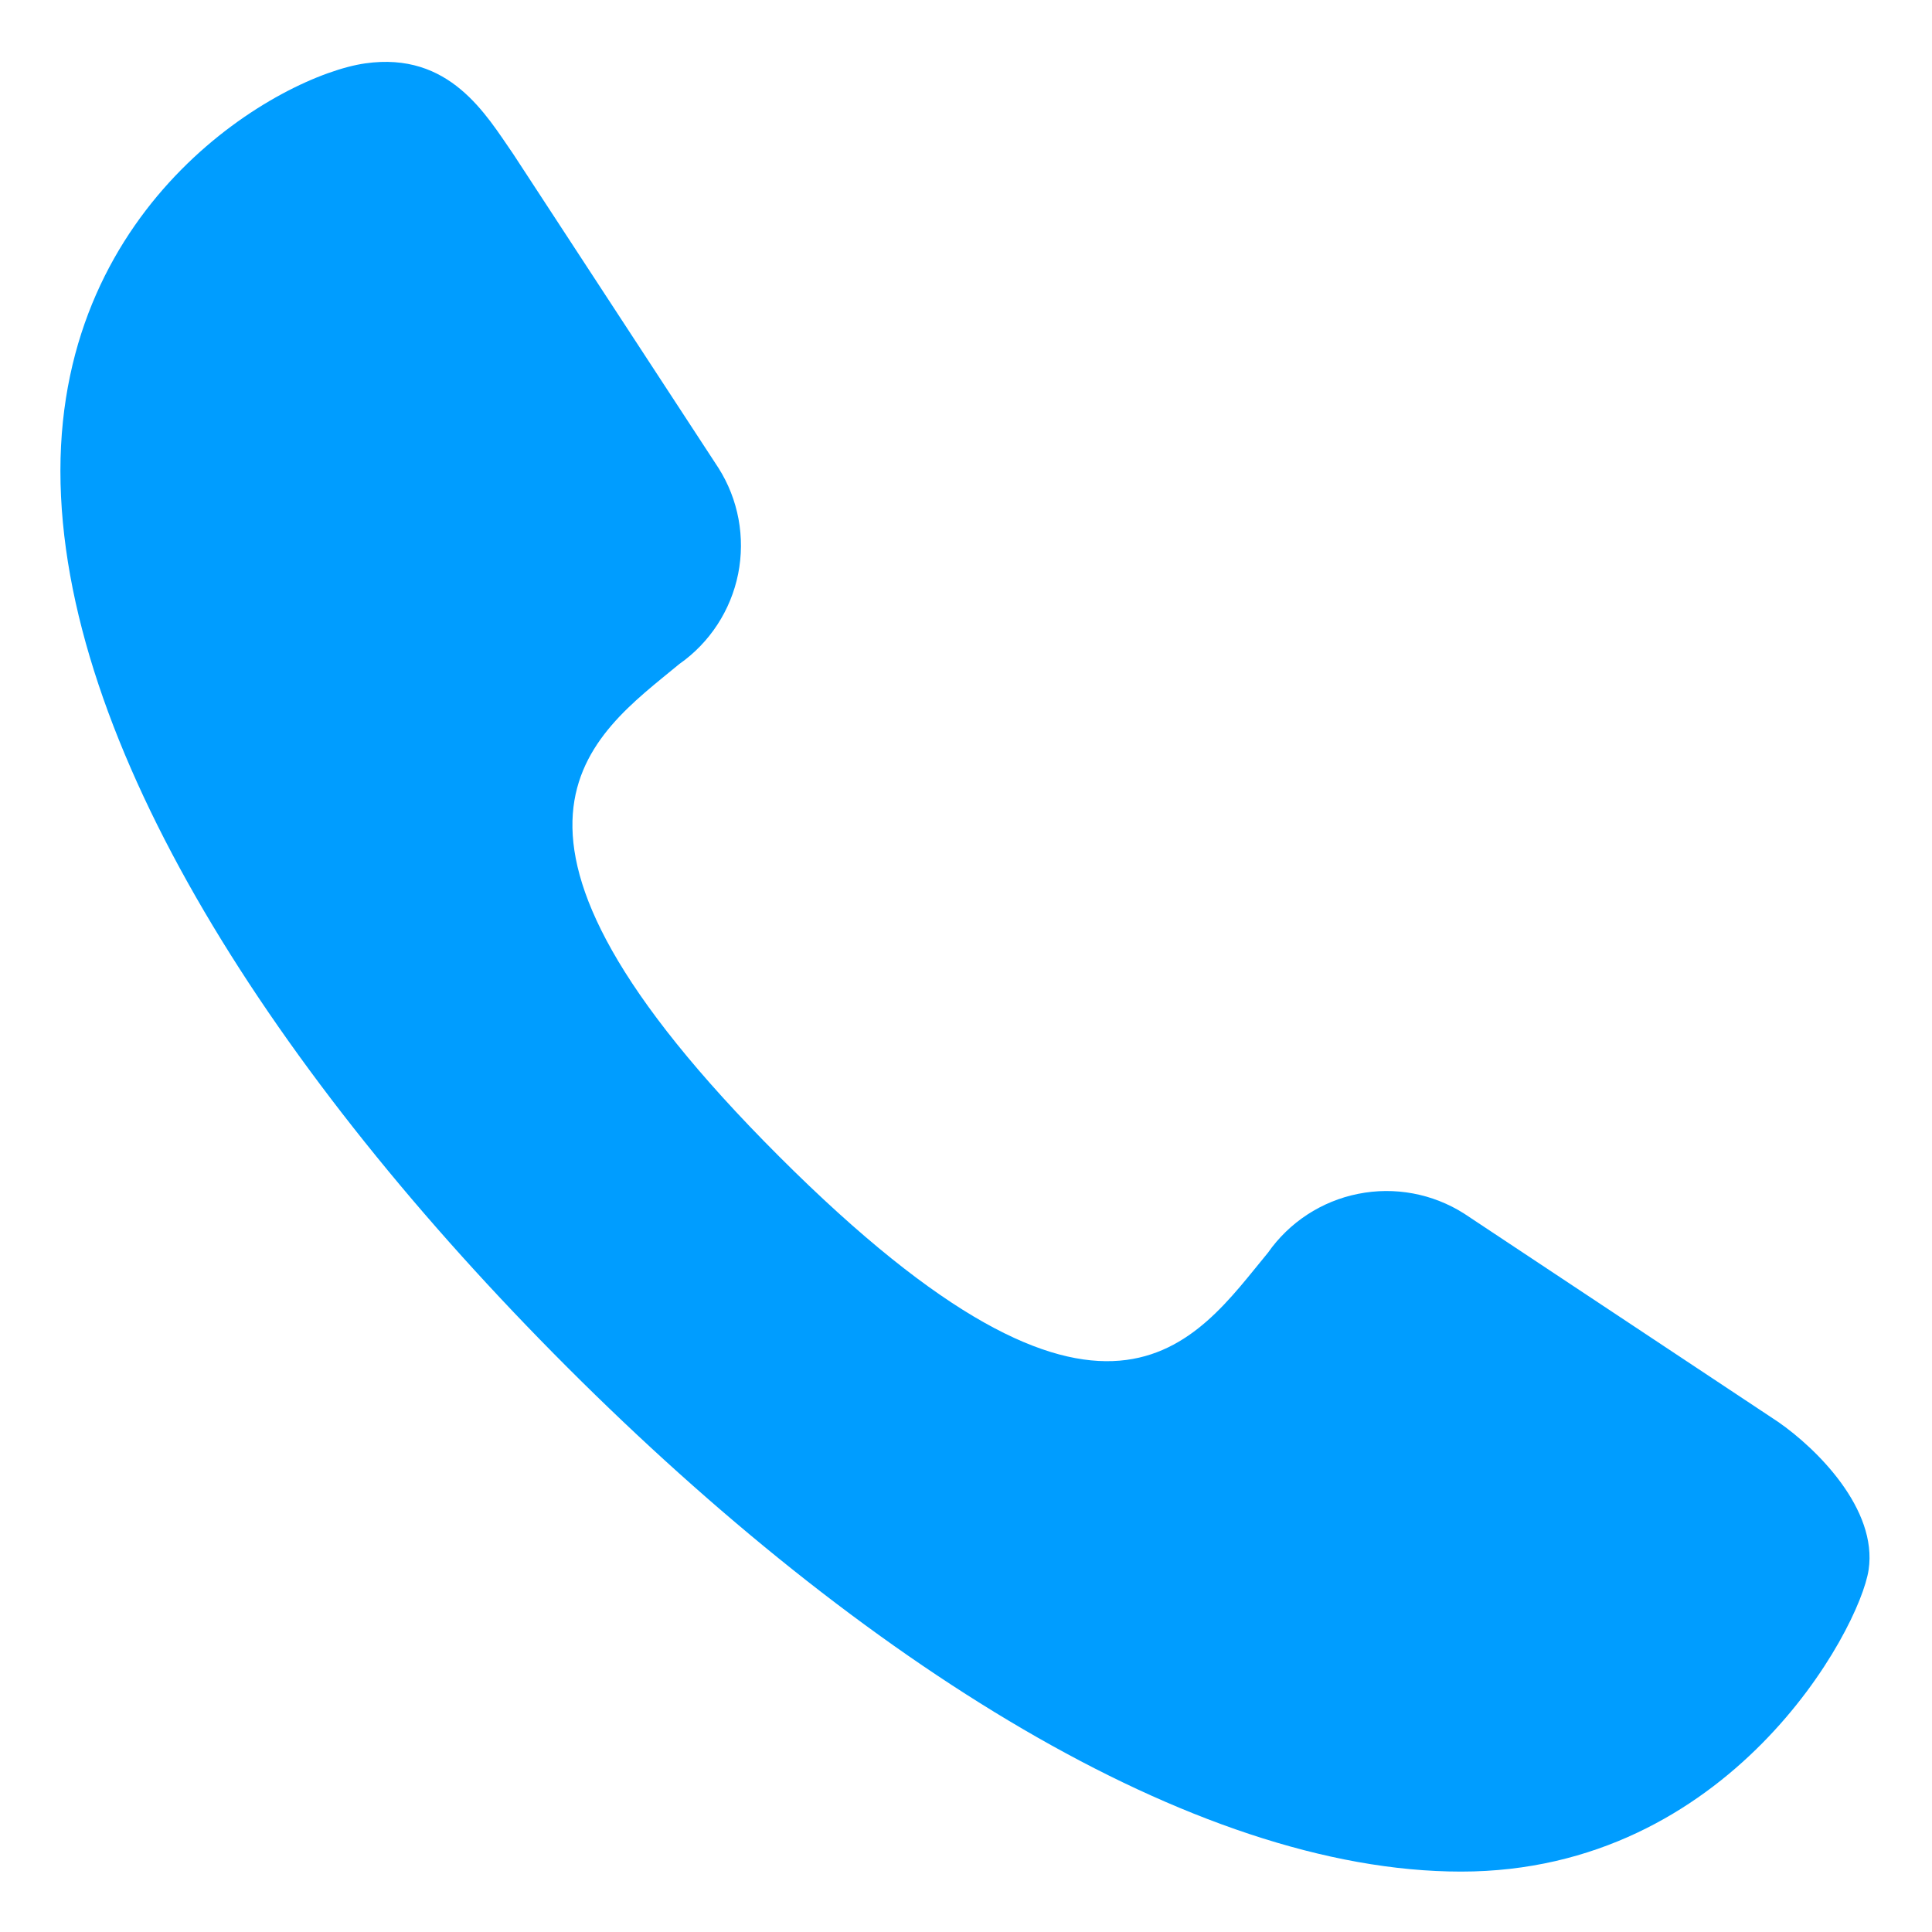 <svg width="30" height="30" viewBox="0 0 30 30" fill="none" xmlns="http://www.w3.org/2000/svg">
<path d="M22.734 18.844C22.246 18.534 21.656 18.424 21.089 18.538C20.521 18.651 20.02 18.979 19.688 19.453C18.562 20.812 17.203 23.062 12.094 17.953C6.984 12.844 9.188 11.437 10.547 10.312C11.021 9.98 11.348 9.478 11.462 8.911C11.575 8.344 11.466 7.754 11.156 7.266L7.969 2.391C7.547 1.781 6.984 0.797 5.672 0.984C4.359 1.172 0.938 3.094 0.938 7.312C0.938 11.531 4.266 16.687 8.812 21.234C13.359 25.781 18.516 29.062 22.688 29.062C26.859 29.062 28.875 25.312 29.016 24.375C29.156 23.437 28.219 22.5 27.609 22.078L22.734 18.844Z" fill="#009DFF"/>
</svg>
